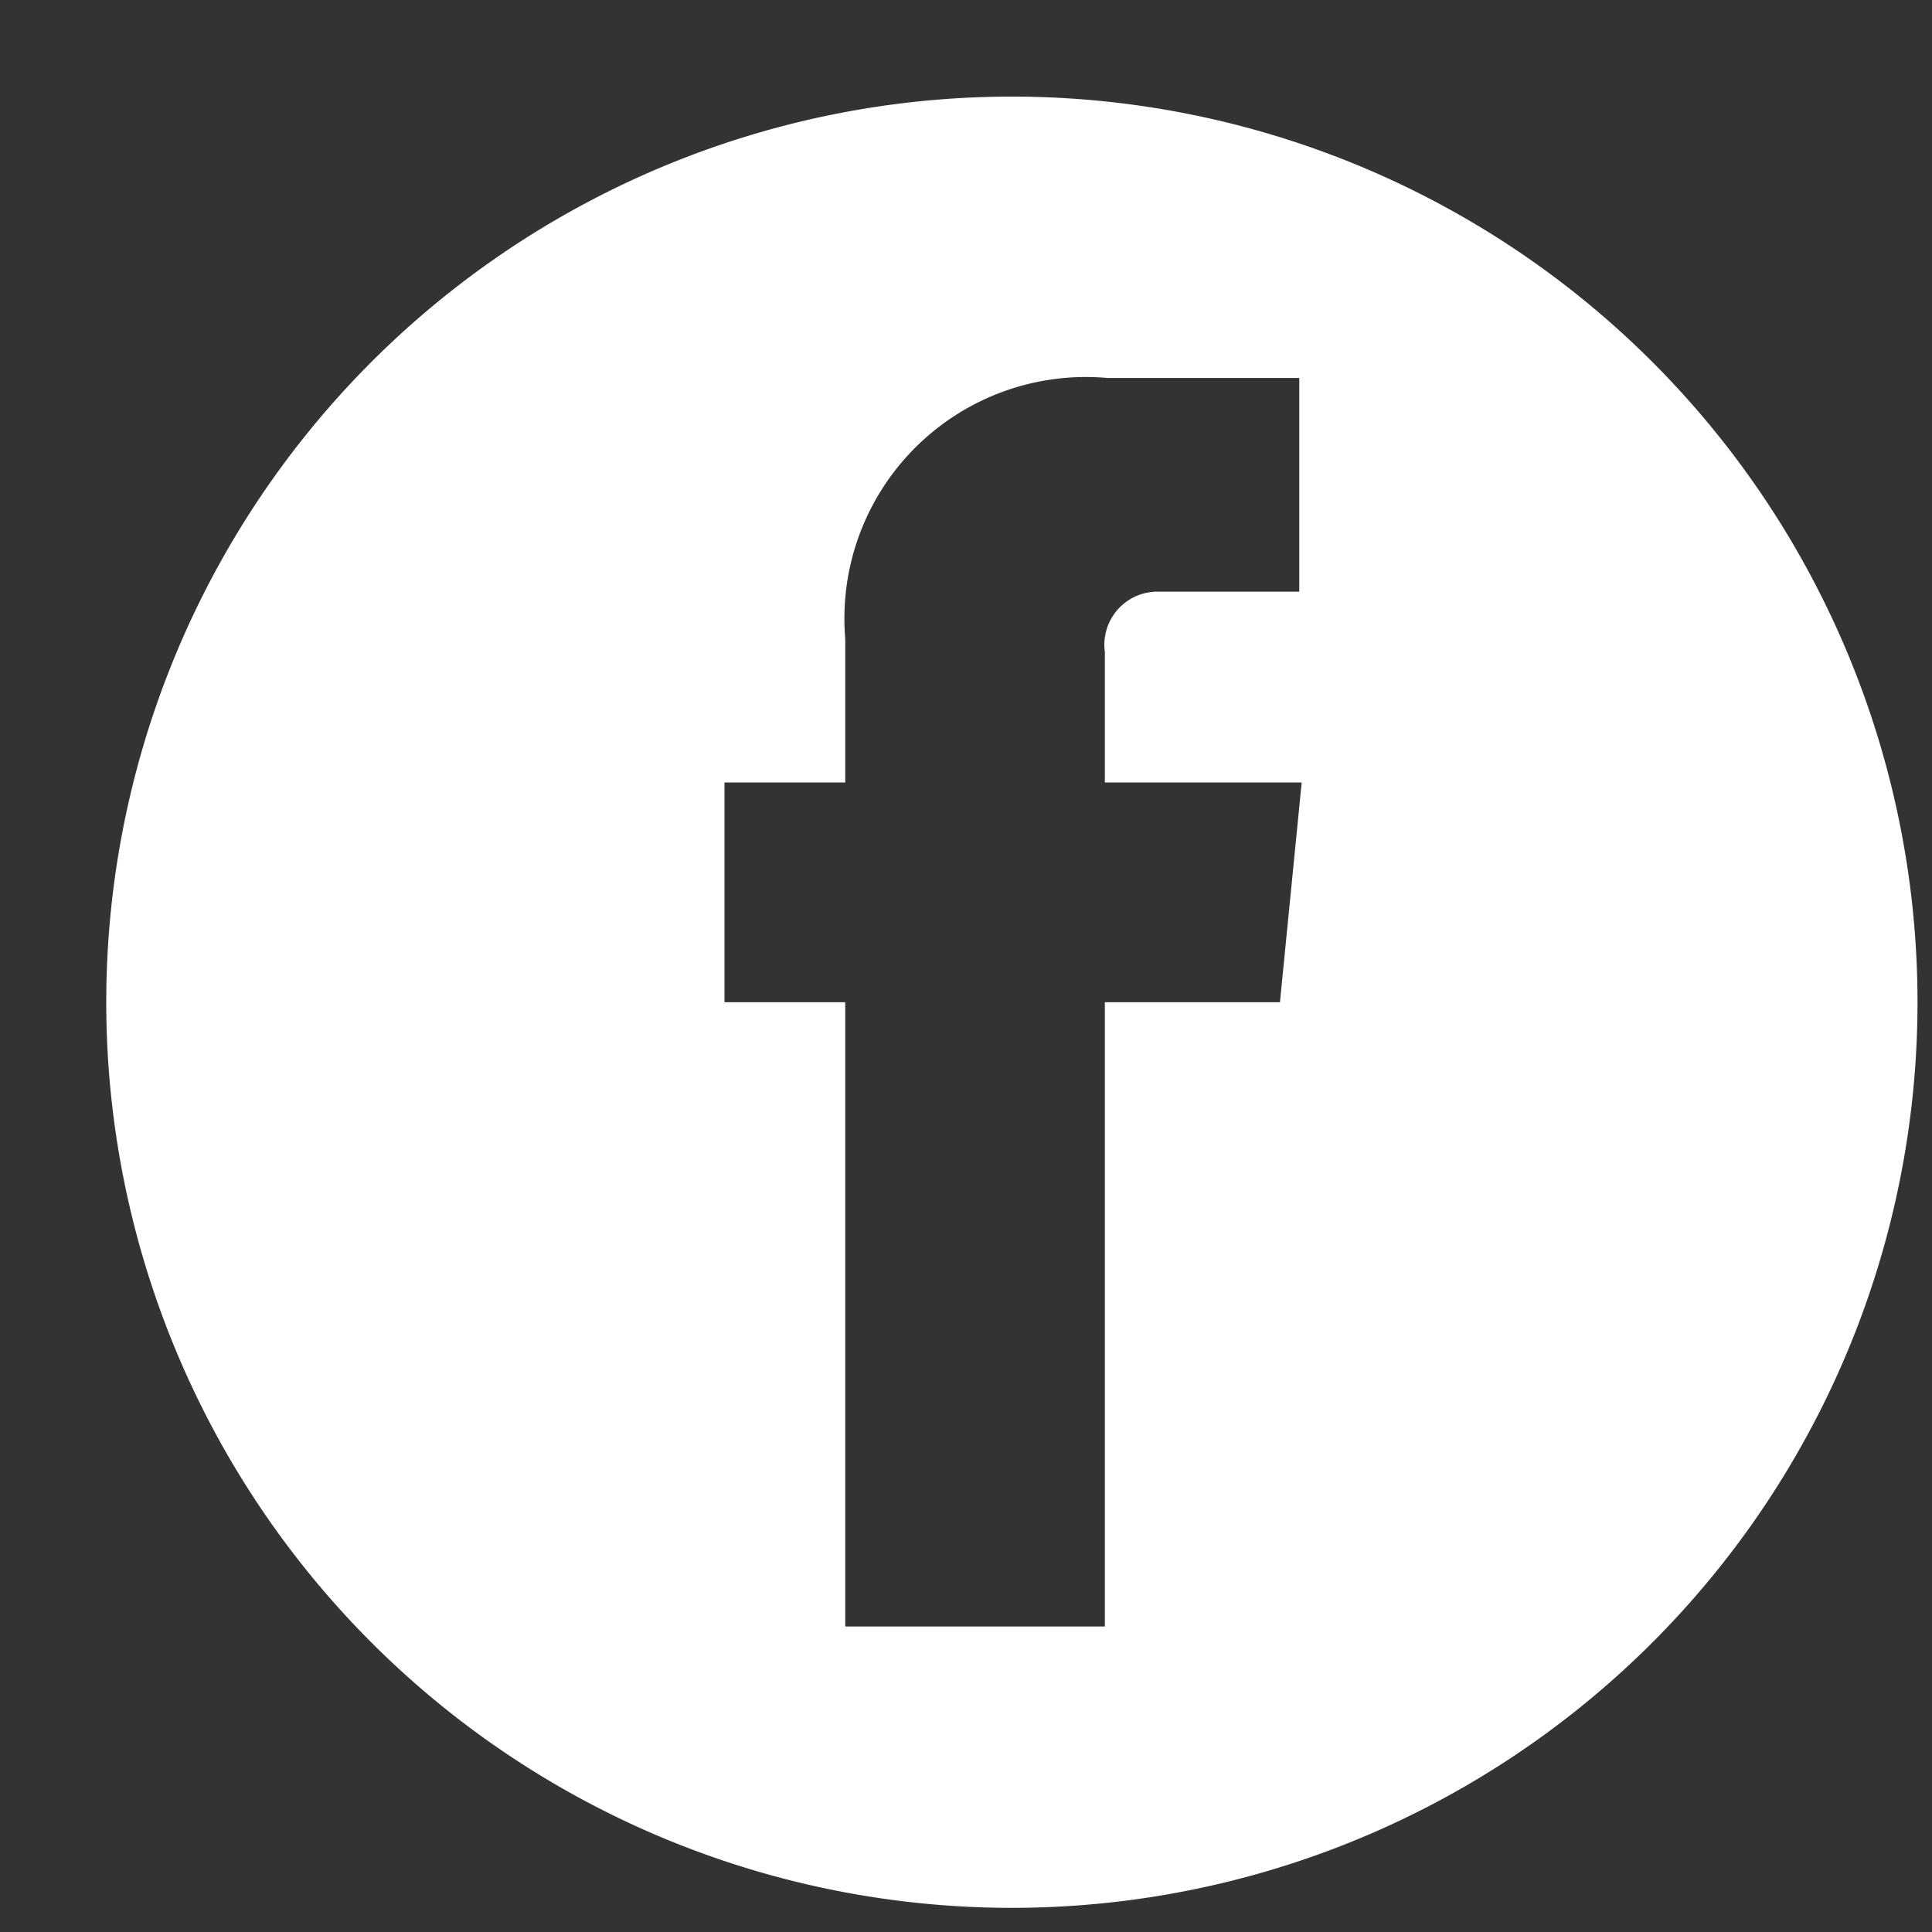<svg xmlns="http://www.w3.org/2000/svg" viewBox="0 0 16 16"><rect x="0" y="0" width="16" height="16" fill="#333333" stroke="none"/><defs><style>.cls-1{fill:#fff;}</style></defs><g id="home"><path class="cls-1" d="M8.38.8a7.5,7.5,0,1,0,7.5,7.5A7.5,7.5,0,0,0,8.38.8ZM10.6,8.3H9.15v5.17H7V8.3H6V6.48H7V5.29A2,2,0,0,1,9.17,3.13h1.59V4.9H9.6a.44.44,0,0,0-.45.5V6.48h1.63Z"/></g></svg>